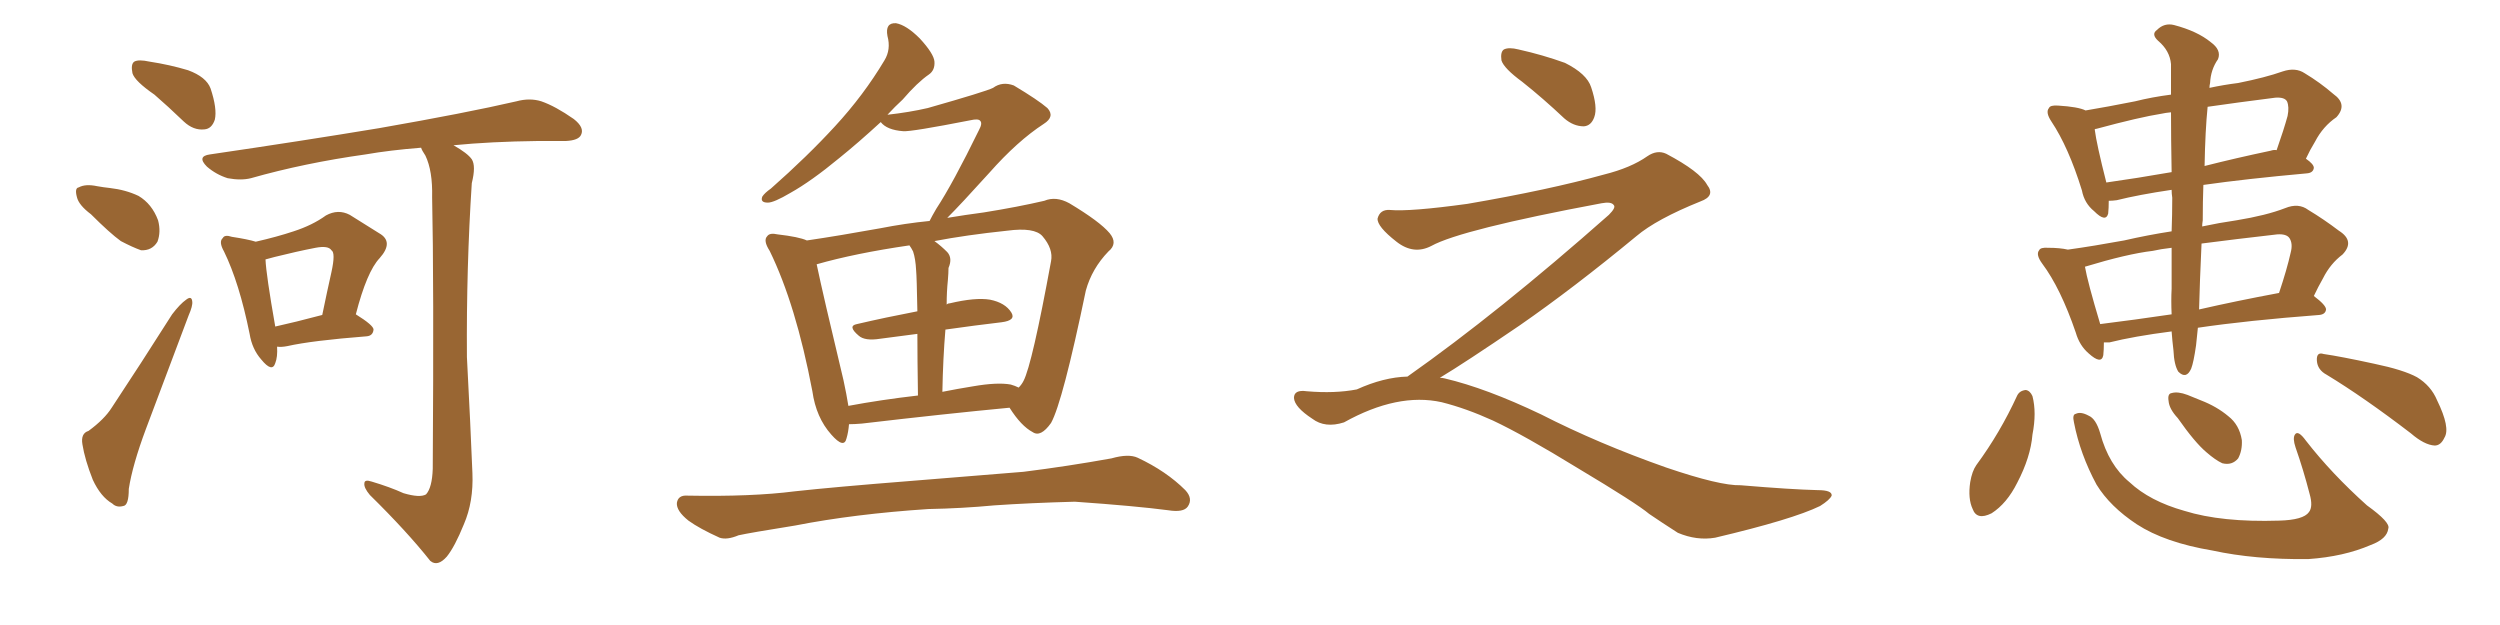 <svg xmlns="http://www.w3.org/2000/svg" xmlns:xlink="http://www.w3.org/1999/xlink" width="600" height="150"><path fill="#996633" padding="10" d="M37.06 22.71L37.06 22.71Q32.37 19.48 31.79 17.58L31.79 17.58Q31.35 15.38 32.23 14.79L32.23 14.79Q33.25 14.21 35.89 14.79L35.89 14.79Q40.72 15.53 45.12 16.85L45.12 16.85Q49.51 18.46 50.54 21.24L50.54 21.24Q52.15 26.07 51.56 28.71L51.56 28.71Q50.83 30.91 49.07 31.05L49.07 31.05Q46.44 31.35 44.09 29.15L44.09 29.15Q40.28 25.49 37.06 22.71ZM21.83 51.42L21.83 51.42Q18.90 49.22 18.46 47.31L18.46 47.31Q17.87 45.12 18.90 44.97L18.90 44.97Q20.51 44.09 23.29 44.68L23.29 44.68Q24.90 44.97 26.37 45.12L26.37 45.12Q30.18 45.56 33.25 47.02L33.25 47.02Q36.47 48.93 37.94 52.88L37.94 52.88Q38.67 55.66 37.79 58.01L37.79 58.01Q36.47 60.21 33.84 60.06L33.84 60.06Q31.79 59.33 29.00 57.86L29.00 57.86Q26.37 55.96 21.83 51.42ZM21.24 103.42L21.24 103.42Q25.05 100.63 26.81 97.85L26.81 97.85Q33.69 87.45 41.31 75.44L41.31 75.44Q43.21 72.95 44.68 71.92L44.68 71.92Q46.00 70.90 46.14 72.36L46.14 72.36Q46.29 73.39 45.26 75.73L45.26 75.73Q40.43 88.48 35.01 102.98L35.01 102.98Q31.79 111.62 30.91 117.33L30.91 117.33Q30.91 121.29 29.59 121.44L29.59 121.44Q27.98 121.88 26.95 120.85L26.95 120.85Q24.17 119.24 22.27 115.14L22.27 115.14Q20.36 110.30 19.78 106.64L19.78 106.64Q19.34 104.00 21.24 103.42ZM66.50 83.20L66.50 83.20Q66.65 85.69 66.06 87.16L66.06 87.16Q65.33 89.50 62.70 86.28L62.70 86.28Q60.50 83.79 59.91 80.13L59.91 80.13Q57.42 67.82 53.76 60.35L53.76 60.35Q52.44 58.01 53.47 57.13L53.47 57.13Q53.91 56.25 55.66 56.84L55.66 56.84Q59.47 57.42 61.38 58.01L61.38 58.01Q66.50 56.84 70.46 55.52L70.46 55.52Q75 54.05 78.22 51.71L78.22 51.71Q81.15 50.10 83.94 51.56L83.94 51.56Q88.18 54.20 90.97 55.96L90.97 55.96Q94.63 58.01 91.11 61.96L91.11 61.96Q88.04 65.19 85.40 75.44L85.40 75.44Q89.65 78.08 89.65 79.10L89.65 79.10Q89.50 80.57 88.04 80.71L88.04 80.71Q74.85 81.74 68.99 83.06L68.99 83.06Q67.53 83.35 66.50 83.20ZM66.06 78.37L66.06 78.37Q70.75 77.34 77.34 75.59L77.34 75.59Q78.52 69.87 79.54 65.33L79.54 65.33Q80.57 60.64 79.54 60.06L79.54 60.06Q78.81 58.89 75.73 59.47L75.73 59.47Q71.19 60.35 65.92 61.67L65.92 61.67Q64.31 62.11 63.72 62.26L63.72 62.26Q63.87 65.92 66.06 78.37ZM96.83 118.36L96.83 118.36L96.83 118.36Q100.78 119.53 102.25 118.65L102.25 118.65Q103.71 117.04 103.86 112.50L103.86 112.50Q104.15 67.24 103.71 47.31L103.71 47.31Q103.86 41.02 102.10 37.35L102.10 37.35Q101.22 36.04 101.07 35.45L101.07 35.45Q93.60 36.04 87.74 37.06L87.74 37.06Q73.10 39.11 60.21 42.77L60.21 42.77Q57.86 43.36 54.64 42.77L54.64 42.77Q51.86 41.89 49.66 39.99L49.66 39.99Q47.17 37.50 50.39 37.06L50.39 37.06Q72.36 33.84 90.97 30.76L90.97 30.76Q111.91 27.10 123.93 24.32L123.93 24.32Q127.15 23.44 129.93 24.32L129.93 24.32Q133.30 25.49 137.70 28.56L137.70 28.56Q140.33 30.62 139.45 32.37L139.45 32.37Q138.87 33.69 135.79 33.84L135.79 33.84Q132.57 33.84 129.05 33.84L129.05 33.84Q117.77 33.98 108.84 34.86L108.84 34.86Q112.21 36.77 113.23 38.23L113.23 38.23Q114.26 39.84 113.23 43.95L113.23 43.95Q111.91 64.16 112.06 85.69L112.06 85.69Q112.94 102.39 113.38 113.53L113.38 113.53Q113.67 120.41 111.33 125.83L111.33 125.83Q109.13 131.25 107.23 133.59L107.23 133.59Q105.03 136.08 103.27 134.62L103.27 134.62Q97.71 127.59 88.77 118.80L88.77 118.80Q87.30 117.04 87.45 116.02L87.45 116.02Q87.45 114.99 89.21 115.58L89.21 115.58Q93.60 116.89 96.83 118.36ZM203.76 101.81L203.76 101.81Q203.61 103.71 203.17 105.18L203.17 105.18Q202.59 107.81 199.51 104.30L199.51 104.30Q195.85 100.20 194.97 93.90L194.97 93.90Q191.02 73.10 184.72 60.21L184.72 60.21Q183.11 57.71 184.13 56.69L184.13 56.69Q184.72 55.81 186.62 56.25L186.62 56.25Q191.75 56.84 193.65 57.71L193.65 57.71Q201.56 56.54 211.23 54.79L211.23 54.79Q217.24 53.61 223.10 53.03L223.10 53.03Q223.68 51.86 224.71 50.10L224.71 50.10Q228.66 44.09 234.96 31.20L234.96 31.20Q235.84 29.59 235.25 29.00L235.25 29.00Q234.81 28.42 232.91 28.86L232.91 28.86Q218.70 31.64 216.80 31.49L216.80 31.49Q212.84 31.20 211.38 29.30L211.38 29.30Q205.96 34.28 201.42 37.94L201.42 37.94Q194.68 43.51 189.70 46.29L189.70 46.29Q185.74 48.63 184.28 48.63L184.28 48.63Q182.37 48.63 182.96 47.17L182.96 47.17Q183.54 46.29 185.01 45.26L185.01 45.26Q193.80 37.50 200.39 30.32L200.39 30.32Q207.28 22.85 212.26 14.50L212.26 14.50Q213.87 11.87 212.99 8.64L212.99 8.64Q212.40 5.42 215.04 5.57L215.04 5.57Q217.53 6.01 220.75 9.23L220.75 9.23Q224.12 12.89 224.27 14.79L224.27 14.79Q224.41 16.85 222.95 17.87L222.95 17.87Q220.17 19.78 216.65 23.88L216.65 23.88Q214.75 25.63 212.99 27.54L212.99 27.54Q218.26 26.95 222.66 25.93L222.66 25.93Q236.57 21.97 238.33 21.09L238.33 21.09Q240.53 19.48 243.31 20.51L243.31 20.51Q249.17 24.02 251.37 25.93L251.37 25.93Q253.27 27.98 250.49 29.74L250.49 29.74Q244.19 33.84 237.45 41.46L237.45 41.46Q230.57 49.07 227.34 52.29L227.34 52.29Q231.74 51.56 236.13 50.98L236.13 50.98Q244.34 49.66 250.63 48.19L250.63 48.19Q253.42 47.02 256.64 48.78L256.64 48.78Q263.96 53.17 266.31 55.96L266.31 55.96Q268.36 58.45 266.02 60.35L266.02 60.35Q262.06 64.45 260.60 69.73L260.60 69.73L260.60 69.73Q255.03 96.53 252.25 101.51L252.25 101.51Q249.76 105.03 247.85 103.71L247.85 103.71Q245.07 102.25 242.29 97.85L242.29 97.85Q226.76 99.32 206.84 101.66L206.84 101.66Q205.08 101.81 203.76 101.81ZM242.58 92.29L242.58 92.29Q243.60 92.58 244.48 93.02L244.48 93.02Q245.21 92.29 245.65 91.41L245.65 91.41Q247.71 87.45 252.25 62.70L252.25 62.70Q252.83 59.77 250.20 56.69L250.20 56.69Q248.29 54.49 241.70 55.37L241.70 55.37Q231.88 56.40 224.27 57.86L224.27 57.86Q225.88 59.03 227.34 60.50L227.34 60.50Q228.66 61.96 227.64 64.31L227.64 64.31Q227.64 65.48 227.49 67.24L227.49 67.24Q227.20 70.02 227.20 73.10L227.20 73.10Q227.49 72.80 227.93 72.80L227.93 72.80Q234.08 71.34 237.60 71.92L237.60 71.92Q241.26 72.66 242.72 75L242.72 75Q243.90 76.90 240.38 77.34L240.38 77.34Q234.08 78.08 226.90 79.10L226.90 79.10Q226.32 85.99 226.17 94.04L226.17 94.04Q229.83 93.31 233.50 92.72L233.50 92.72Q239.36 91.70 242.58 92.29ZM203.61 97.41L203.61 97.41Q211.38 95.95 220.31 94.92L220.31 94.92Q220.17 85.99 220.17 80.13L220.17 80.13Q215.77 80.71 211.23 81.30L211.23 81.30Q207.57 81.88 206.10 80.57L206.10 80.57Q203.32 78.22 205.66 77.78L205.66 77.78Q212.55 76.17 220.17 74.71L220.17 74.71Q220.02 66.36 219.87 64.89L219.87 64.89Q219.73 62.11 219.14 60.35L219.14 60.35Q218.70 59.47 218.26 58.89L218.26 58.89Q205.22 60.79 196.00 63.43L196.00 63.43Q197.46 70.46 202.44 91.26L202.44 91.26Q203.17 94.63 203.61 97.41ZM222.80 122.17L222.80 122.17L222.80 122.17Q205.08 123.34 190.87 126.12L190.87 126.12Q179.88 127.88 177.25 128.47L177.25 128.47Q174.46 129.64 172.71 129.05L172.71 129.05Q167.87 126.86 165.23 124.95L165.23 124.95Q162.30 122.61 162.45 120.70L162.45 120.70Q162.74 118.80 164.94 118.95L164.94 118.95Q180.47 119.24 190.72 117.92L190.72 117.92Q200.10 116.89 218.55 115.43L218.55 115.43Q227.64 114.70 245.65 113.23L245.65 113.23Q256.20 111.91 266.75 110.01L266.75 110.01Q270.85 108.84 273.05 109.86L273.05 109.86Q279.93 113.09 284.47 117.63L284.47 117.63Q286.38 119.68 285.06 121.58L285.06 121.58Q284.03 123.05 280.37 122.46L280.37 122.46Q272.61 121.44 257.96 120.41L257.96 120.41Q247.12 120.70 238.62 121.29L238.62 121.29Q230.86 122.02 222.80 122.17ZM365.33 19.63L365.33 19.63Q360.94 16.41 360.35 14.50L360.35 14.50Q360.06 12.45 360.94 11.87L360.94 11.87Q362.11 11.28 364.45 11.87L364.45 11.87Q370.31 13.18 375.59 15.09L375.59 15.09Q380.86 17.72 381.88 20.95L381.88 20.95Q383.50 25.78 382.62 28.13L382.62 28.13Q381.88 30.18 380.13 30.32L380.13 30.32Q377.64 30.32 375.44 28.42L375.44 28.42Q370.31 23.58 365.33 19.63ZM337.79 90.38L337.79 90.38L337.79 90.38Q359.62 75 386.13 51.56L386.13 51.56Q387.89 49.80 387.30 49.22L387.30 49.22Q386.72 48.34 384.38 48.78L384.38 48.78Q350.68 55.08 343.51 59.03L343.51 59.03Q339.26 61.23 335.16 58.01L335.16 58.01Q330.47 54.35 330.62 52.44L330.62 52.44Q331.20 50.24 333.54 50.39L333.54 50.39Q338.38 50.83 352.15 48.93L352.15 48.93Q371.78 45.56 384.96 41.89L384.96 41.89Q391.41 40.28 395.36 37.50L395.36 37.50Q397.71 35.89 399.90 36.91L399.90 36.91Q407.96 41.16 409.72 44.38L409.72 44.38Q411.77 47.02 408.11 48.34L408.11 48.34Q397.56 52.59 392.72 56.69L392.72 56.69Q377.64 69.14 364.75 78.08L364.75 78.08Q351.42 87.16 345.56 90.67L345.56 90.67Q346.14 90.67 346.73 90.82L346.73 90.82Q356.69 93.16 369.87 99.46L369.87 99.46Q383.64 106.49 399.90 112.21L399.90 112.21Q412.79 116.60 417.77 116.46L417.77 116.46Q429.93 117.48 436.23 117.63L436.23 117.63Q439.75 117.63 439.60 118.95L439.60 118.95Q439.16 119.97 436.82 121.44L436.82 121.44Q430.22 124.66 411.62 129.05L411.62 129.05Q407.23 129.79 402.69 127.88L402.69 127.88Q398.58 125.24 395.80 123.34L395.80 123.34Q392.87 120.85 378.66 112.35L378.66 112.35Q365.77 104.44 358.30 100.93L358.30 100.93Q351.86 98.00 346.00 96.53L346.00 96.53Q335.45 94.19 322.56 101.37L322.56 101.37Q318.02 102.83 314.94 100.49L314.94 100.49Q310.69 97.71 310.55 95.51L310.55 95.51Q310.55 93.46 313.62 93.90L313.62 93.90Q320.36 94.48 325.63 93.46L325.63 93.46Q332.08 90.53 337.79 90.38ZM521.19 79.54L521.19 79.54Q512.11 80.71 506.25 82.18L506.25 82.18Q505.52 82.18 504.93 82.18L504.93 82.18Q504.93 83.94 504.79 85.25L504.79 85.25Q504.35 87.60 501.27 84.81L501.27 84.81Q499.07 82.91 498.19 79.83L498.19 79.83Q494.53 69.14 490.14 63.28L490.14 63.28Q488.53 61.08 489.40 60.06L489.40 60.06Q489.70 59.33 491.60 59.47L491.60 59.47Q494.38 59.47 496.29 59.91L496.29 59.91Q502.59 59.03 509.77 57.71L509.77 57.71Q515.48 56.40 521.19 55.52L521.19 55.52Q521.34 51.56 521.34 47.46L521.34 47.46Q521.19 46.44 521.19 45.56L521.19 45.56Q513.28 46.73 508.01 48.05L508.01 48.05Q506.98 48.19 506.10 48.19L506.10 48.19Q506.10 49.95 505.96 51.27L505.96 51.27Q505.37 53.47 502.59 50.68L502.59 50.68Q500.24 48.78 499.66 45.70L499.66 45.70Q496.44 35.30 492.33 29.15L492.33 29.15Q490.87 26.95 491.75 25.93L491.75 25.93Q492.04 25.20 493.95 25.34L493.95 25.34Q498.78 25.63 500.54 26.51L500.54 26.51Q505.81 25.63 512.40 24.32L512.40 24.32Q516.50 23.29 521.04 22.71L521.04 22.71Q521.04 18.46 521.04 15.38L521.04 15.38Q520.75 12.16 517.97 9.81L517.97 9.81Q516.21 8.20 517.68 7.18L517.68 7.18Q519.43 5.42 521.78 6.01L521.78 6.01Q527.34 7.47 530.57 10.11L530.57 10.11Q533.20 12.01 532.32 14.21L532.32 14.21Q530.57 16.70 530.42 19.92L530.42 19.92Q530.27 20.51 530.27 21.09L530.27 21.09Q533.64 20.36 537.16 19.92L537.16 19.92Q543.75 18.60 547.85 17.14L547.85 17.14Q550.93 16.11 553.13 17.58L553.13 17.58Q556.79 19.78 560.01 22.56L560.01 22.56Q563.53 25.05 560.74 28.13L560.74 28.13Q557.52 30.32 555.62 33.98L555.62 33.98Q554.44 35.89 553.42 38.09L553.42 38.09Q555.32 39.40 555.32 40.28L555.32 40.28Q555.18 41.46 553.71 41.60L553.71 41.60Q539.06 42.92 528.81 44.38L528.81 44.38Q528.66 48.34 528.66 52.88L528.66 52.88Q528.52 53.76 528.52 54.35L528.52 54.35Q532.62 53.47 536.72 52.88L536.72 52.88Q543.90 51.71 548.44 49.95L548.44 49.95Q551.66 48.63 554.00 50.39L554.00 50.39Q557.67 52.59 561.33 55.37L561.33 55.37Q565.28 57.86 562.21 61.08L562.21 61.08Q559.28 63.28 557.52 66.80L557.52 66.80Q556.35 68.85 555.32 71.04L555.32 71.04Q558.25 73.24 558.25 74.27L558.25 74.27Q558.11 75.44 556.64 75.59L556.64 75.59Q539.36 76.90 527.49 78.66L527.49 78.66Q527.20 81.45 527.05 82.91L527.05 82.91Q526.46 87.01 525.88 88.48L525.88 88.48Q524.71 91.11 522.80 89.21L522.80 89.21Q521.78 87.60 521.63 84.08L521.63 84.08Q521.34 81.74 521.19 79.54ZM521.19 69.29L521.19 69.29Q521.19 65.33 521.19 59.47L521.19 59.47Q518.55 59.77 516.65 60.21L516.65 60.21Q510.50 60.94 500.39 64.01L500.39 64.01Q500.98 67.53 504.05 77.78L504.05 77.78Q512.26 76.76 521.19 75.44L521.19 75.44Q521.04 72.07 521.19 69.29ZM528.37 58.45L528.37 58.45Q527.93 67.97 527.78 74.27L527.78 74.27Q536.72 72.22 546.97 70.31L546.97 70.31Q548.88 64.60 549.76 60.64L549.76 60.64Q550.34 58.45 549.46 57.13L549.46 57.13Q548.73 56.10 546.53 56.25L546.53 56.25Q536.28 57.42 528.37 58.45ZM521.19 41.31L521.19 41.31Q521.04 33.11 521.04 26.95L521.04 26.95Q519.58 27.10 518.99 27.25L518.99 27.25Q513.43 28.13 503.17 30.91L503.17 30.91Q502.88 30.91 502.73 31.05L502.73 31.05Q503.17 34.57 505.52 43.80L505.52 43.80Q512.84 42.77 521.19 41.31ZM529.83 25.63L529.83 25.63Q529.25 31.35 529.10 39.84L529.10 39.84Q536.57 37.94 544.92 36.18L544.92 36.18Q545.80 35.89 546.39 36.04L546.39 36.04Q548.14 31.05 549.02 27.83L549.02 27.83Q549.46 25.63 548.88 24.32L548.88 24.32Q548.29 23.29 546.09 23.44L546.09 23.44Q536.87 24.61 529.83 25.63ZM484.13 94.92L484.13 94.92Q484.72 93.75 486.18 93.60L486.18 93.60Q487.21 93.75 487.79 95.07L487.79 95.07Q488.82 99.02 487.79 104.30L487.79 104.30Q487.35 109.72 484.13 115.87L484.13 115.87Q481.64 120.85 477.98 123.19L477.98 123.19Q474.46 124.95 473.44 122.17L473.44 122.17Q472.27 119.68 472.85 115.72L472.85 115.72Q473.29 113.09 474.32 111.62L474.32 111.62Q480.03 103.86 484.13 94.92ZM497.75 101.37L497.75 101.37Q497.31 99.46 498.19 99.32L498.19 99.32Q499.37 98.73 501.27 99.76L501.27 99.76Q503.03 100.49 504.05 104.00L504.05 104.00Q506.10 111.62 511.08 115.72L511.08 115.72Q515.92 120.26 524.27 122.61L524.27 122.61Q533.20 125.39 546.97 124.95L546.97 124.95Q552.83 124.80 554.15 122.90L554.15 122.90Q555.18 121.58 554.30 118.51L554.30 118.51Q552.83 112.79 550.93 107.37L550.93 107.37Q550.20 105.18 550.78 104.30L550.78 104.30Q551.51 103.13 553.42 105.76L553.42 105.76Q559.57 113.67 568.07 121.29L568.07 121.29Q573.78 125.39 573.19 126.86L573.19 126.86Q572.90 129.35 568.95 130.81L568.95 130.81Q562.50 133.59 554.00 134.18L554.00 134.18Q541.11 134.33 531.01 132.13L531.01 132.13Q519.58 130.22 512.84 125.83L512.84 125.83Q506.40 121.58 503.17 116.31L503.17 116.31Q499.22 108.98 497.75 101.37ZM522.66 100.34L522.66 100.34Q520.61 98.14 520.46 96.24L520.46 96.24Q520.17 94.48 521.19 94.34L521.19 94.34Q522.66 93.90 525 94.78L525 94.78Q526.76 95.51 528.22 96.09L528.22 96.09Q532.03 97.56 534.81 99.90L534.81 99.90Q537.45 101.95 538.04 105.62L538.04 105.62Q538.18 108.11 537.16 110.01L537.16 110.01Q535.69 111.77 533.35 111.18L533.35 111.18Q531.74 110.45 529.54 108.54L529.54 108.54Q526.76 106.20 522.66 100.34ZM558.40 89.94L558.40 89.94L558.40 89.94Q556.20 88.77 556.05 86.57L556.05 86.57Q555.91 84.38 557.67 84.96L557.67 84.96Q561.77 85.55 569.82 87.30L569.82 87.30Q576.86 88.77 580.08 90.53L580.08 90.53Q583.45 92.58 584.91 96.09L584.91 96.09Q588.13 102.69 586.67 105.03L586.67 105.03Q585.79 106.93 584.33 106.93L584.33 106.93Q581.84 106.79 578.61 104.00L578.61 104.00Q567.33 95.36 558.40 89.94Z"/></svg>